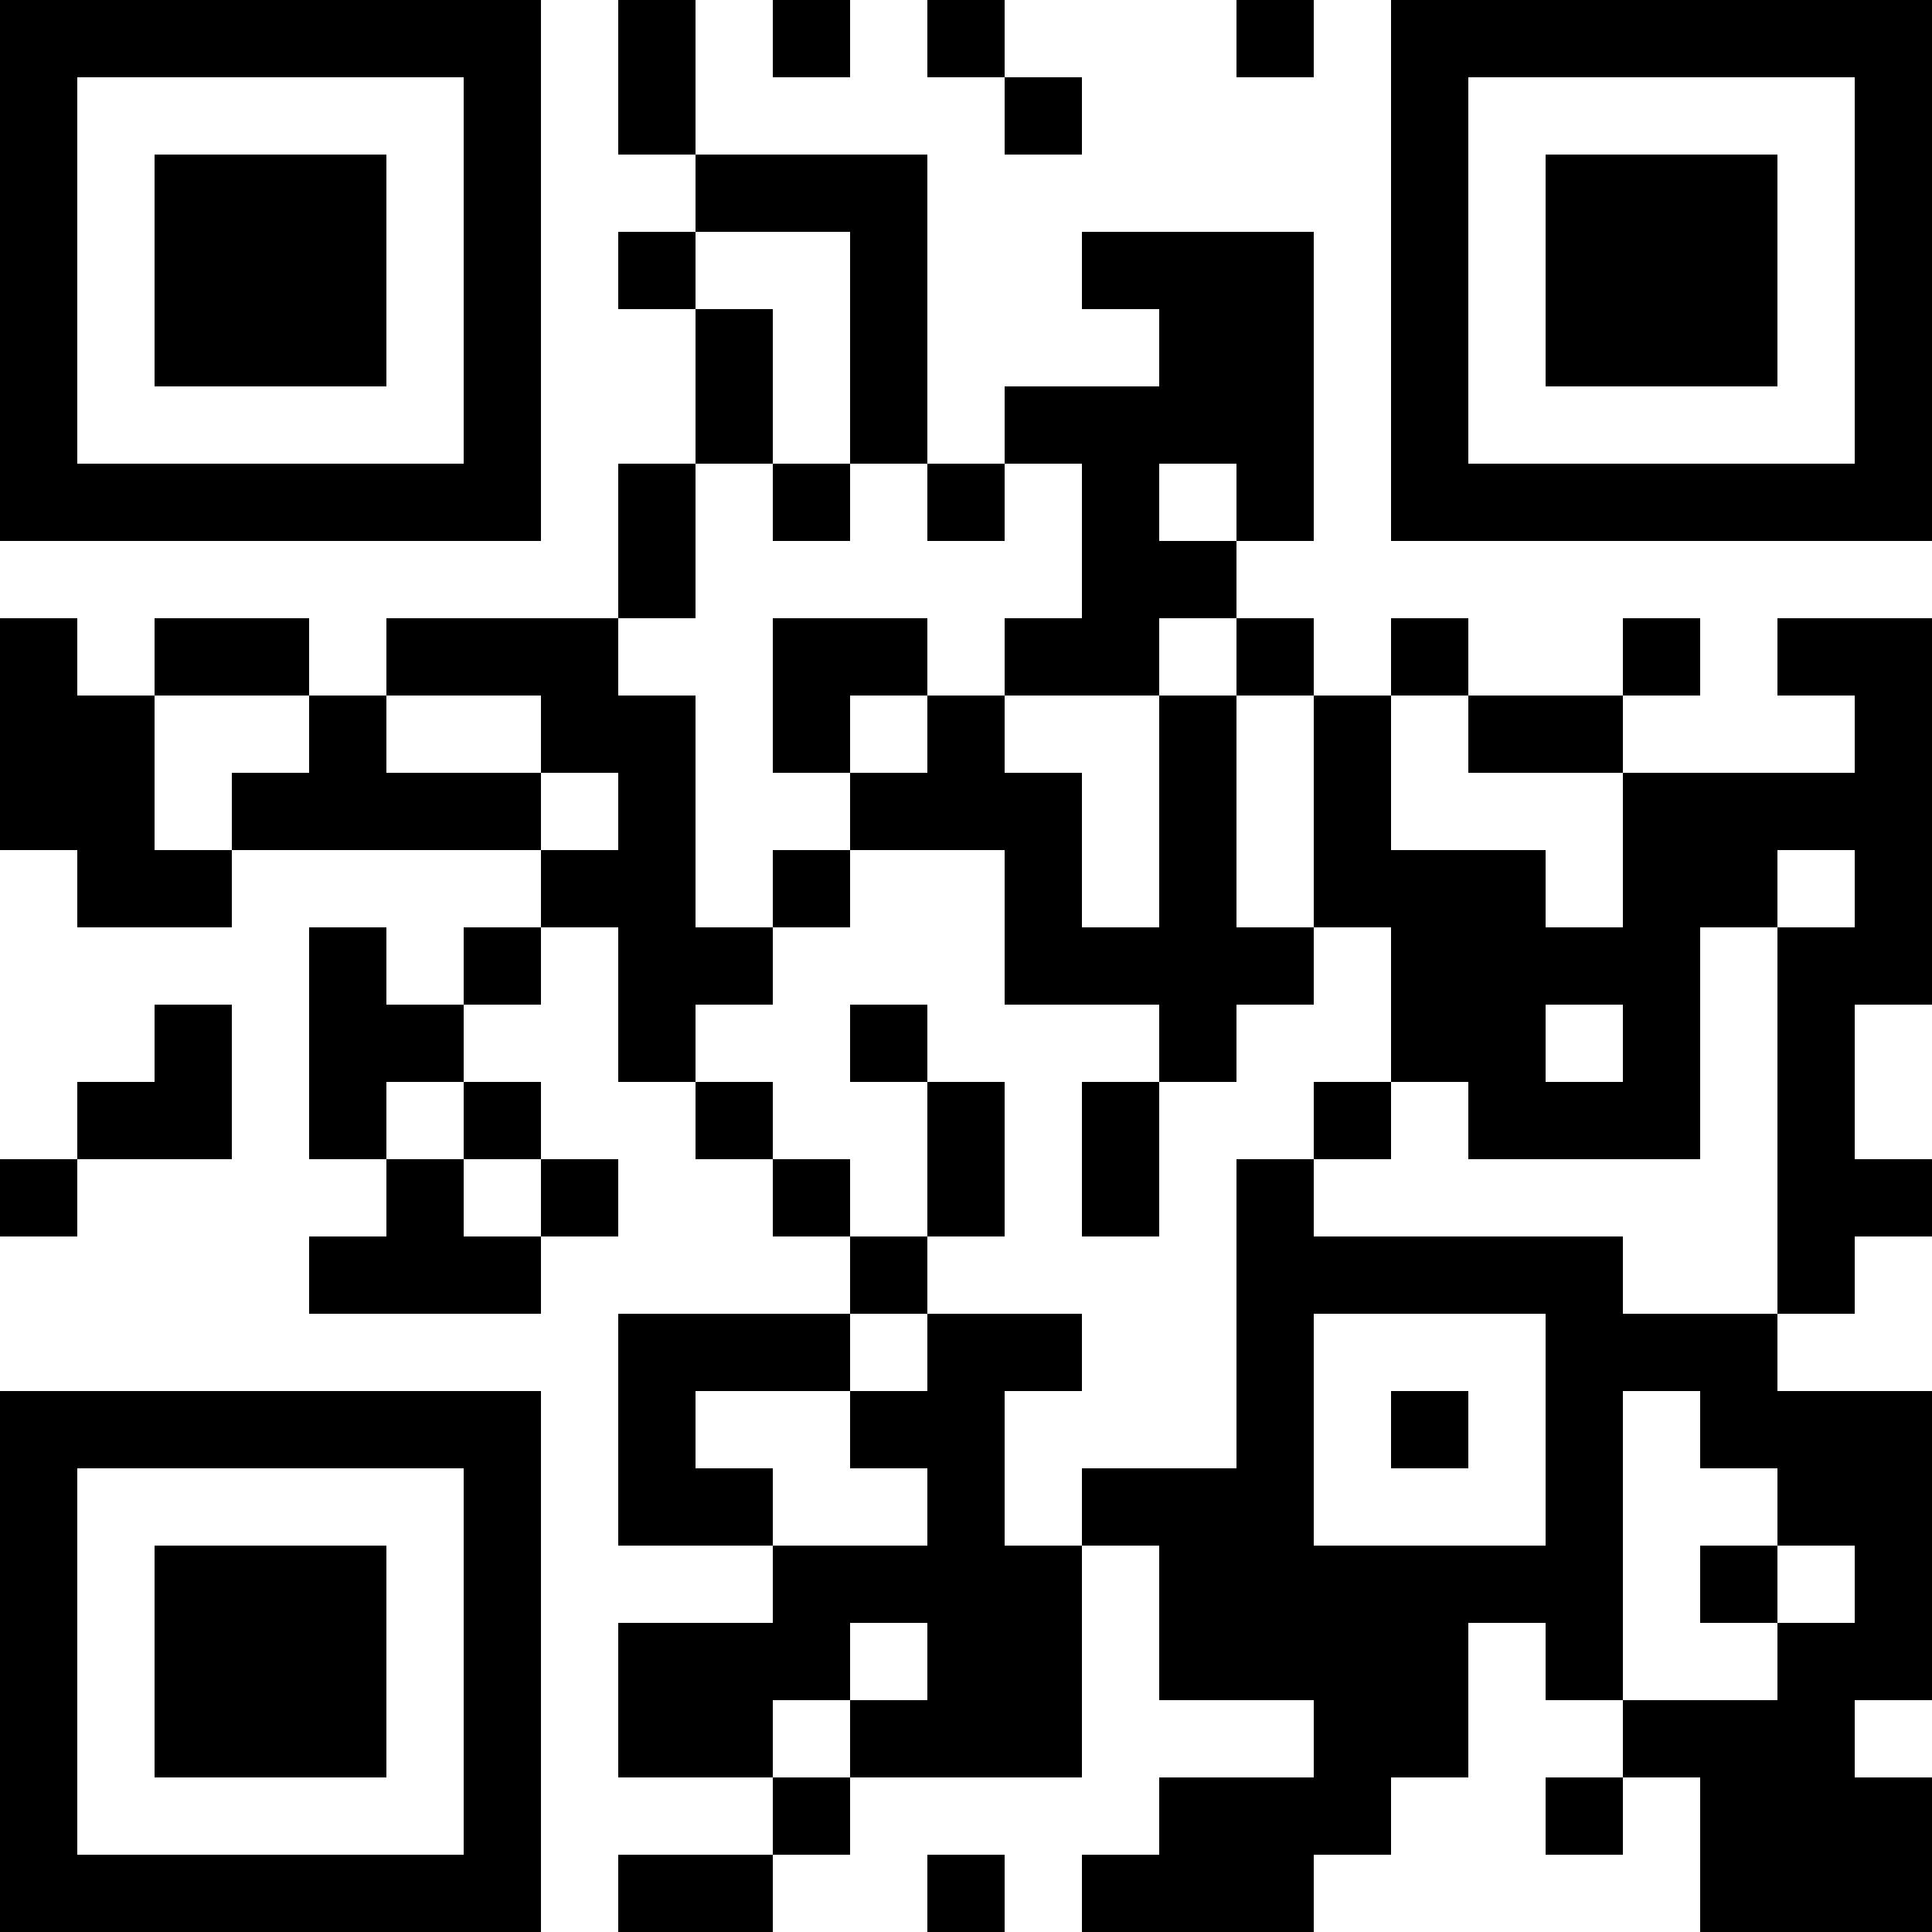 <?xml version="1.0" encoding="UTF-8"?>
<svg xmlns="http://www.w3.org/2000/svg" version="1.1" width="300" height="300" viewBox="0 0 300 300"><rect x="0" y="0" width="300" height="300" fill="#ffffff"/><g transform="scale(12)"><g transform="translate(0,0)"><g><g transform="translate(3.5,3.5)"><path fill-rule="evenodd" d="M-3.5 -3.5L3.5 -3.5L3.5 3.5L-3.5 3.5ZM-2.5 -2.5L-2.5 2.5L2.5 2.5L2.5 -2.5Z" fill="#000000"/><path fill-rule="evenodd" d="M-1.5 -1.5L1.5 -1.5L1.5 1.5L-1.5 1.5Z" fill="#000000"/></g></g><g><g transform="translate(21.5,3.5)"><g transform="rotate(90)"><path fill-rule="evenodd" d="M-3.5 -3.5L3.5 -3.5L3.5 3.5L-3.5 3.5ZM-2.5 -2.5L-2.5 2.5L2.5 2.5L2.5 -2.5Z" fill="#000000"/><path fill-rule="evenodd" d="M-1.5 -1.5L1.5 -1.5L1.5 1.5L-1.5 1.5Z" fill="#000000"/></g></g></g><g><g transform="translate(3.5,21.5)"><g transform="rotate(-90)"><path fill-rule="evenodd" d="M-3.5 -3.5L3.5 -3.5L3.5 3.5L-3.5 3.5ZM-2.5 -2.5L-2.5 2.5L2.5 2.5L2.5 -2.5Z" fill="#000000"/><path fill-rule="evenodd" d="M-1.5 -1.5L1.5 -1.5L1.5 1.5L-1.5 1.5Z" fill="#000000"/></g></g></g><path fill-rule="evenodd" d="M8 0L8 2L9 2L9 3L8 3L8 4L9 4L9 6L8 6L8 8L5 8L5 9L4 9L4 8L2 8L2 9L1 9L1 8L0 8L0 11L1 11L1 12L3 12L3 11L7 11L7 12L6 12L6 13L5 13L5 12L4 12L4 15L5 15L5 16L4 16L4 17L7 17L7 16L8 16L8 15L7 15L7 14L6 14L6 13L7 13L7 12L8 12L8 14L9 14L9 15L10 15L10 16L11 16L11 17L8 17L8 20L10 20L10 21L8 21L8 23L10 23L10 24L8 24L8 25L10 25L10 24L11 24L11 23L14 23L14 20L15 20L15 22L17 22L17 23L15 23L15 24L14 24L14 25L17 25L17 24L18 24L18 23L19 23L19 21L20 21L20 22L21 22L21 23L20 23L20 24L21 24L21 23L22 23L22 25L25 25L25 23L24 23L24 22L25 22L25 18L23 18L23 17L24 17L24 16L25 16L25 15L24 15L24 13L25 13L25 8L23 8L23 9L24 9L24 10L21 10L21 9L22 9L22 8L21 8L21 9L19 9L19 8L18 8L18 9L17 9L17 8L16 8L16 7L17 7L17 3L14 3L14 4L15 4L15 5L13 5L13 6L12 6L12 2L9 2L9 0ZM10 0L10 1L11 1L11 0ZM12 0L12 1L13 1L13 2L14 2L14 1L13 1L13 0ZM16 0L16 1L17 1L17 0ZM9 3L9 4L10 4L10 6L9 6L9 8L8 8L8 9L9 9L9 12L10 12L10 13L9 13L9 14L10 14L10 15L11 15L11 16L12 16L12 17L11 17L11 18L9 18L9 19L10 19L10 20L12 20L12 19L11 19L11 18L12 18L12 17L14 17L14 18L13 18L13 20L14 20L14 19L16 19L16 15L17 15L17 16L21 16L21 17L23 17L23 12L24 12L24 11L23 11L23 12L22 12L22 15L19 15L19 14L18 14L18 12L17 12L17 9L16 9L16 8L15 8L15 9L13 9L13 8L14 8L14 6L13 6L13 7L12 7L12 6L11 6L11 3ZM10 6L10 7L11 7L11 6ZM15 6L15 7L16 7L16 6ZM10 8L10 10L11 10L11 11L10 11L10 12L11 12L11 11L13 11L13 13L15 13L15 14L14 14L14 16L15 16L15 14L16 14L16 13L17 13L17 12L16 12L16 9L15 9L15 12L14 12L14 10L13 10L13 9L12 9L12 8ZM2 9L2 11L3 11L3 10L4 10L4 9ZM5 9L5 10L7 10L7 11L8 11L8 10L7 10L7 9ZM11 9L11 10L12 10L12 9ZM18 9L18 11L20 11L20 12L21 12L21 10L19 10L19 9ZM2 13L2 14L1 14L1 15L0 15L0 16L1 16L1 15L3 15L3 13ZM11 13L11 14L12 14L12 16L13 16L13 14L12 14L12 13ZM20 13L20 14L21 14L21 13ZM5 14L5 15L6 15L6 16L7 16L7 15L6 15L6 14ZM17 14L17 15L18 15L18 14ZM17 17L17 20L20 20L20 17ZM18 18L18 19L19 19L19 18ZM21 18L21 22L23 22L23 21L24 21L24 20L23 20L23 19L22 19L22 18ZM22 20L22 21L23 21L23 20ZM11 21L11 22L10 22L10 23L11 23L11 22L12 22L12 21ZM12 24L12 25L13 25L13 24Z" fill="#000000"/></g></g></svg>
